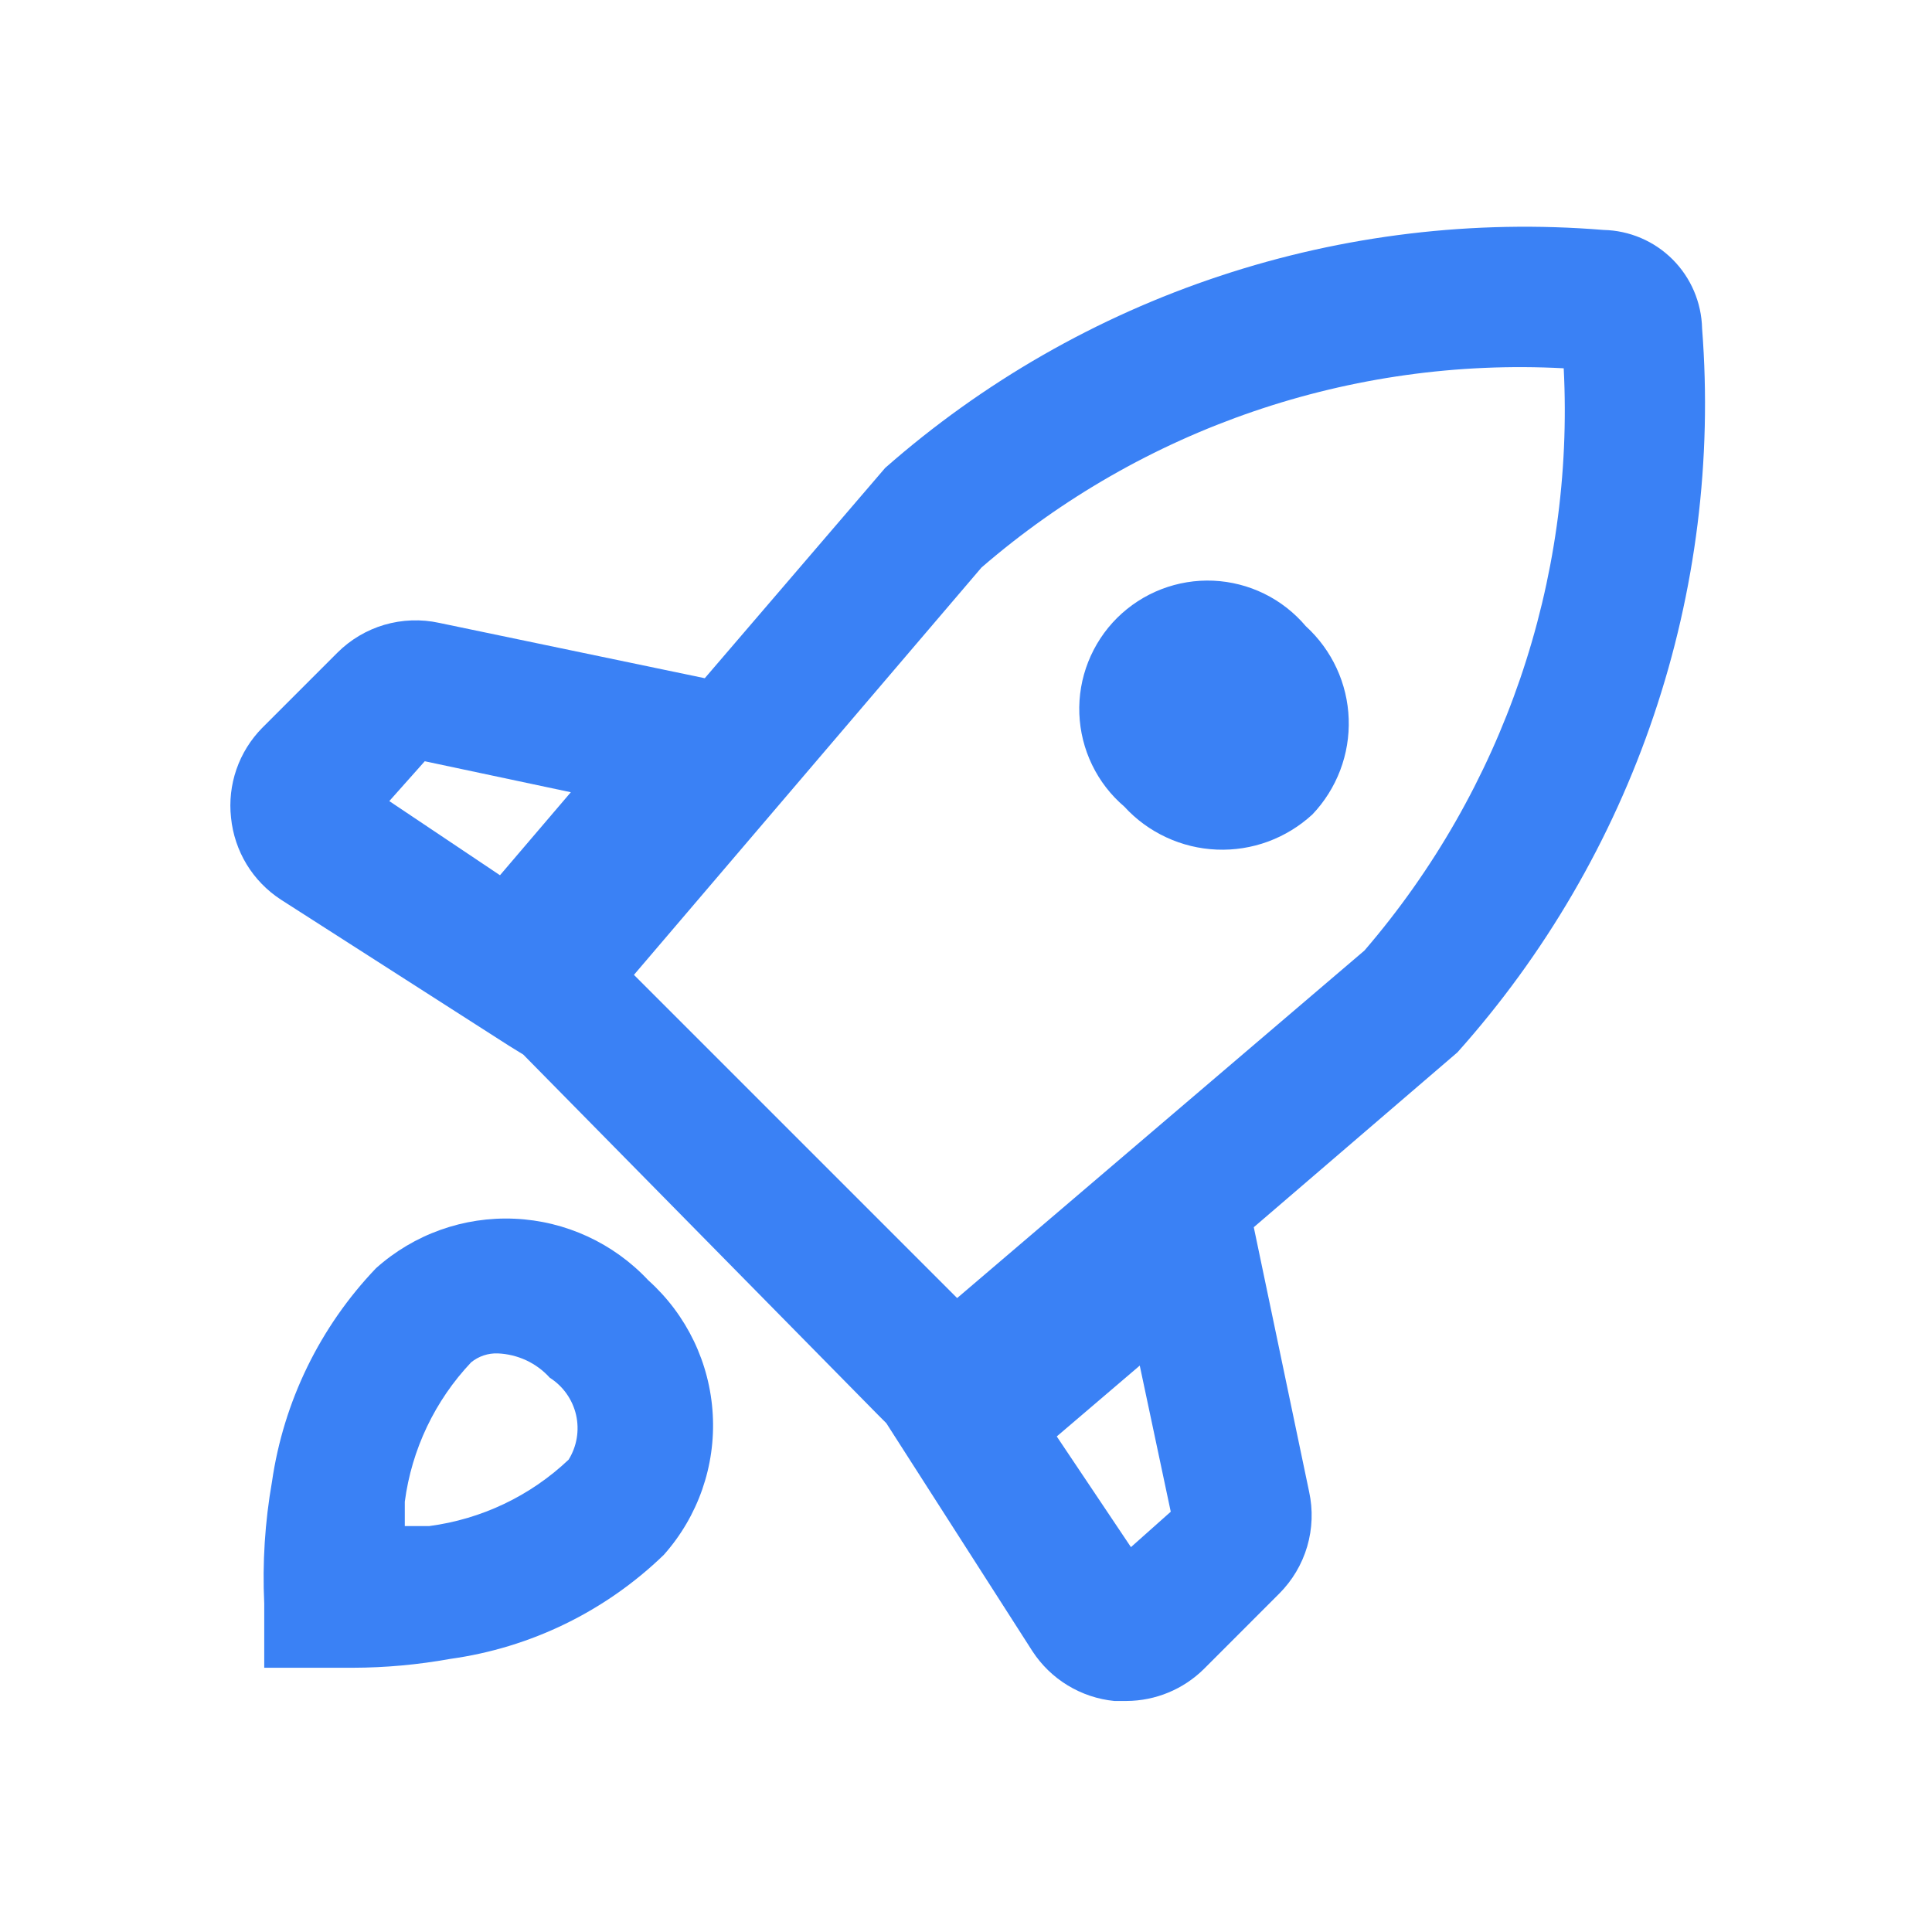 <svg width="48" height="48" viewBox="0 0 48 48" fill="none" xmlns="http://www.w3.org/2000/svg">
<path d="M9.342 31.508C7.949 32.965 7.045 34.82 6.757 36.815C6.582 37.813 6.517 38.828 6.565 39.84V41.435H8.765C9.577 41.433 10.386 41.359 11.185 41.215C13.184 40.938 15.042 40.033 16.492 38.63C17.343 37.673 17.781 36.419 17.708 35.141C17.636 33.862 17.061 32.665 16.108 31.81C15.243 30.885 14.051 30.335 12.787 30.279C11.522 30.222 10.286 30.663 9.342 31.508ZM14.127 36.265C13.175 37.167 11.963 37.744 10.662 37.915H10.057V37.31C10.228 36.01 10.806 34.797 11.707 33.845C11.894 33.694 12.128 33.616 12.367 33.625C12.612 33.635 12.853 33.694 13.075 33.797C13.297 33.901 13.496 34.048 13.66 34.23C13.99 34.44 14.224 34.771 14.312 35.152C14.399 35.533 14.333 35.933 14.127 36.265ZM42.288 8.16C42.273 7.515 42.011 6.901 41.555 6.445C41.099 5.989 40.485 5.727 39.84 5.713C36.621 5.45 33.381 5.838 30.315 6.854C27.249 7.869 24.418 9.492 21.992 11.625L17.51 16.85L10.91 15.475C10.46 15.377 9.992 15.394 9.55 15.523C9.108 15.653 8.706 15.892 8.38 16.218L6.51 18.088C6.225 18.379 6.007 18.73 5.874 19.115C5.741 19.5 5.695 19.91 5.74 20.315C5.781 20.725 5.913 21.121 6.127 21.474C6.341 21.826 6.632 22.125 6.977 22.35L12.643 25.98L13 26.2L21.8 35.138L22.02 35.358L25.65 41.023C25.875 41.368 26.174 41.659 26.527 41.873C26.879 42.087 27.275 42.22 27.685 42.26H27.988C28.709 42.257 29.4 41.971 29.913 41.463L31.782 39.593C32.108 39.267 32.347 38.864 32.477 38.422C32.606 37.98 32.623 37.513 32.525 37.063L31.15 30.49L36.21 26.145C38.384 23.713 40.044 20.865 41.088 17.774C42.133 14.683 42.541 11.413 42.288 8.16ZM10.553 18.913L14.182 19.683L12.422 21.745L9.672 19.903L10.553 18.913ZM28.098 38.438L26.255 35.688L28.317 33.928L29.087 37.558L28.098 38.438ZM33.9 23.615L23.78 32.25L15.75 24.22L24.385 14.1C28.386 10.643 33.57 8.869 38.85 9.15C39.12 14.429 37.347 19.608 33.9 23.615Z" fill="#3A81F5"/>
<path d="M32.608 20.233C32.908 19.917 33.142 19.545 33.297 19.137C33.452 18.73 33.523 18.296 33.508 17.86C33.493 17.425 33.391 16.997 33.208 16.602C33.025 16.206 32.764 15.851 32.443 15.558C32.158 15.221 31.807 14.946 31.412 14.752C31.016 14.557 30.584 14.447 30.144 14.427C29.703 14.408 29.264 14.48 28.853 14.639C28.442 14.798 28.068 15.041 27.755 15.351C27.442 15.662 27.198 16.035 27.036 16.445C26.874 16.855 26.799 17.294 26.816 17.735C26.833 18.175 26.941 18.608 27.133 19.004C27.325 19.401 27.597 19.754 27.933 20.04C28.226 20.361 28.58 20.62 28.975 20.803C29.369 20.987 29.796 21.09 30.23 21.108C30.664 21.126 31.098 21.058 31.506 20.908C31.914 20.757 32.288 20.528 32.608 20.233Z" fill="#3A81F5"/>
</svg>
